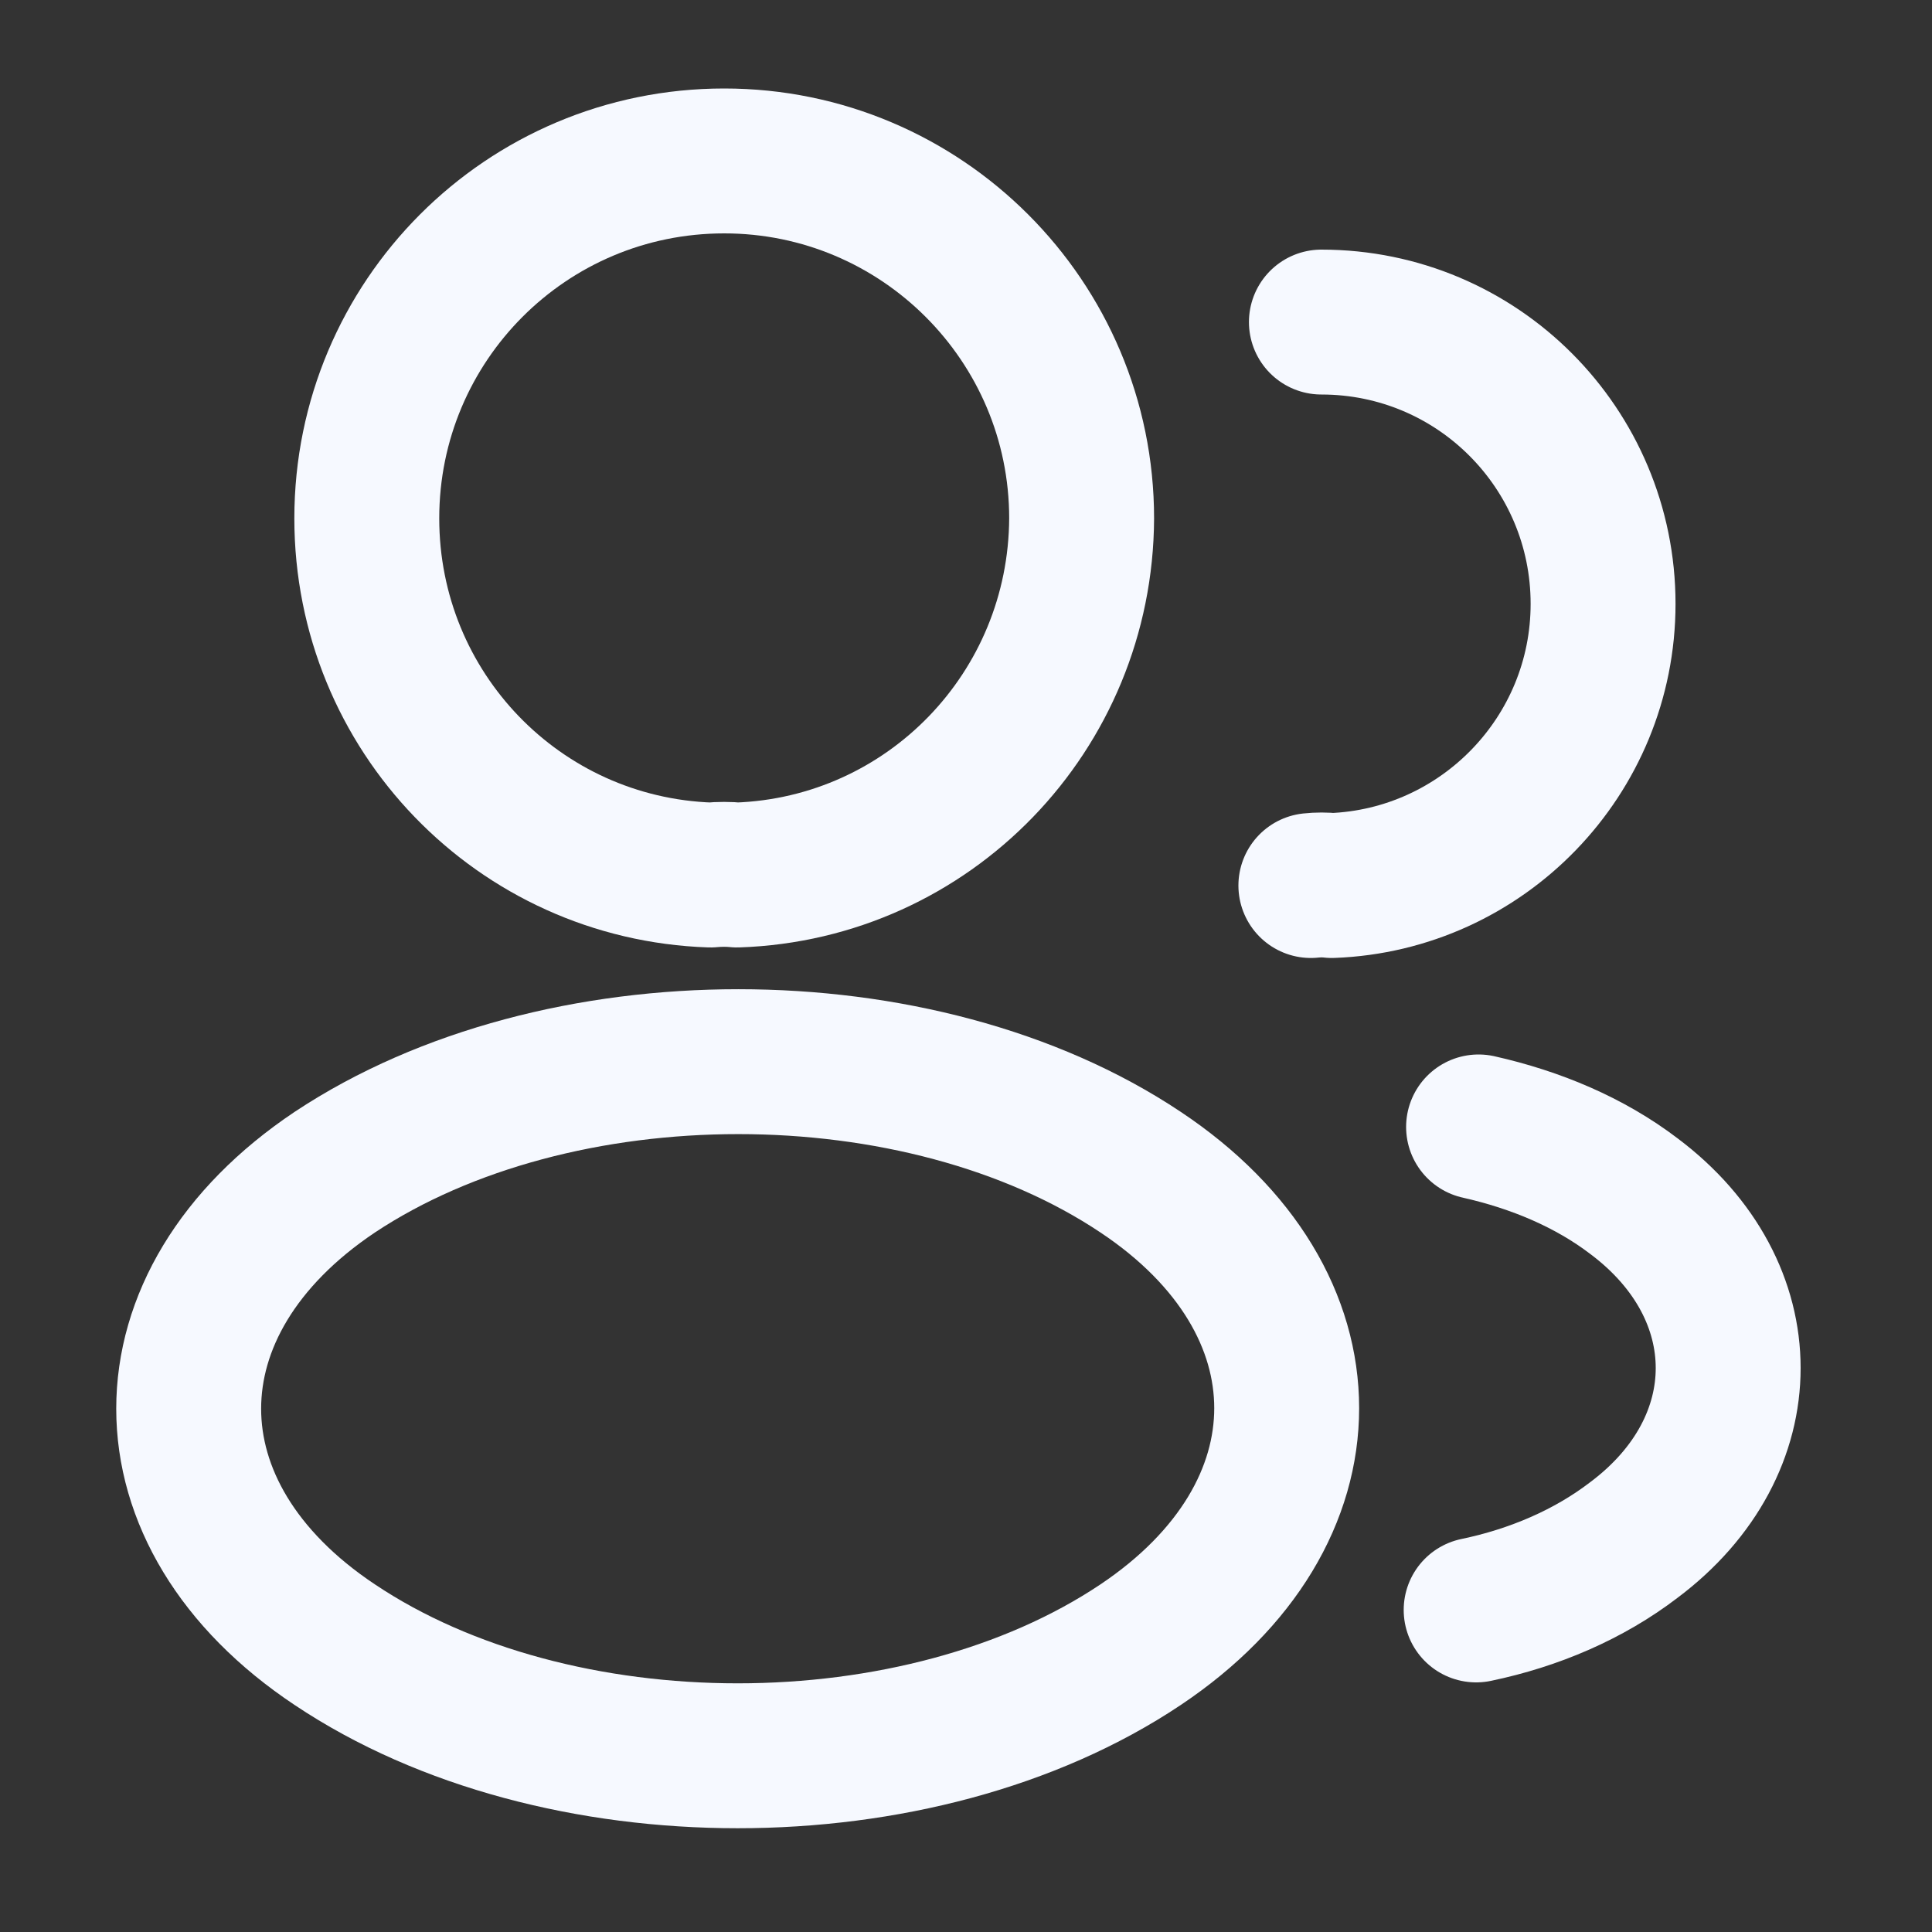 <svg width="20" height="20" viewBox="0 0 20 20" fill="none" xmlns="http://www.w3.org/2000/svg">
<rect x="0" y="0" width="20" height="20" fill="#333333" stroke="none"/>
<path d="M7.63 9.058C7.547 9.049 7.447 9.049 7.355 9.058C5.372 8.991 3.797 7.366 3.797 5.366C3.797 3.324 5.447 1.666 7.497 1.666C9.539 1.666 11.197 3.324 11.197 5.366C11.188 7.366 9.614 8.991 7.63 9.058Z" stroke="#F6F9FF" stroke-width="1.5" stroke-linecap="round" stroke-linejoin="round"/>
<path d="M13.679 3.334C15.295 3.334 16.595 4.642 16.595 6.251C16.595 7.826 15.345 9.109 13.787 9.167C13.72 9.159 13.645 9.159 13.57 9.167" stroke="#F6F9FF" stroke-width="1.5" stroke-linecap="round" stroke-linejoin="round"/>
<path d="M3.466 12.134C1.449 13.484 1.449 15.684 3.466 17.026C5.757 18.559 9.516 18.559 11.807 17.026C13.824 15.676 13.824 13.476 11.807 12.134C9.524 10.609 5.766 10.609 3.466 12.134Z" stroke="#F6F9FF" stroke-width="1.5" stroke-linecap="round" stroke-linejoin="round"/>
<path d="M15.281 16.666C15.881 16.541 16.448 16.299 16.915 15.941C18.215 14.966 18.215 13.358 16.915 12.383C16.456 12.033 15.898 11.799 15.306 11.666" stroke="#F6F9FF" stroke-width="1.5" stroke-linecap="round" stroke-linejoin="round"/>
</svg>
